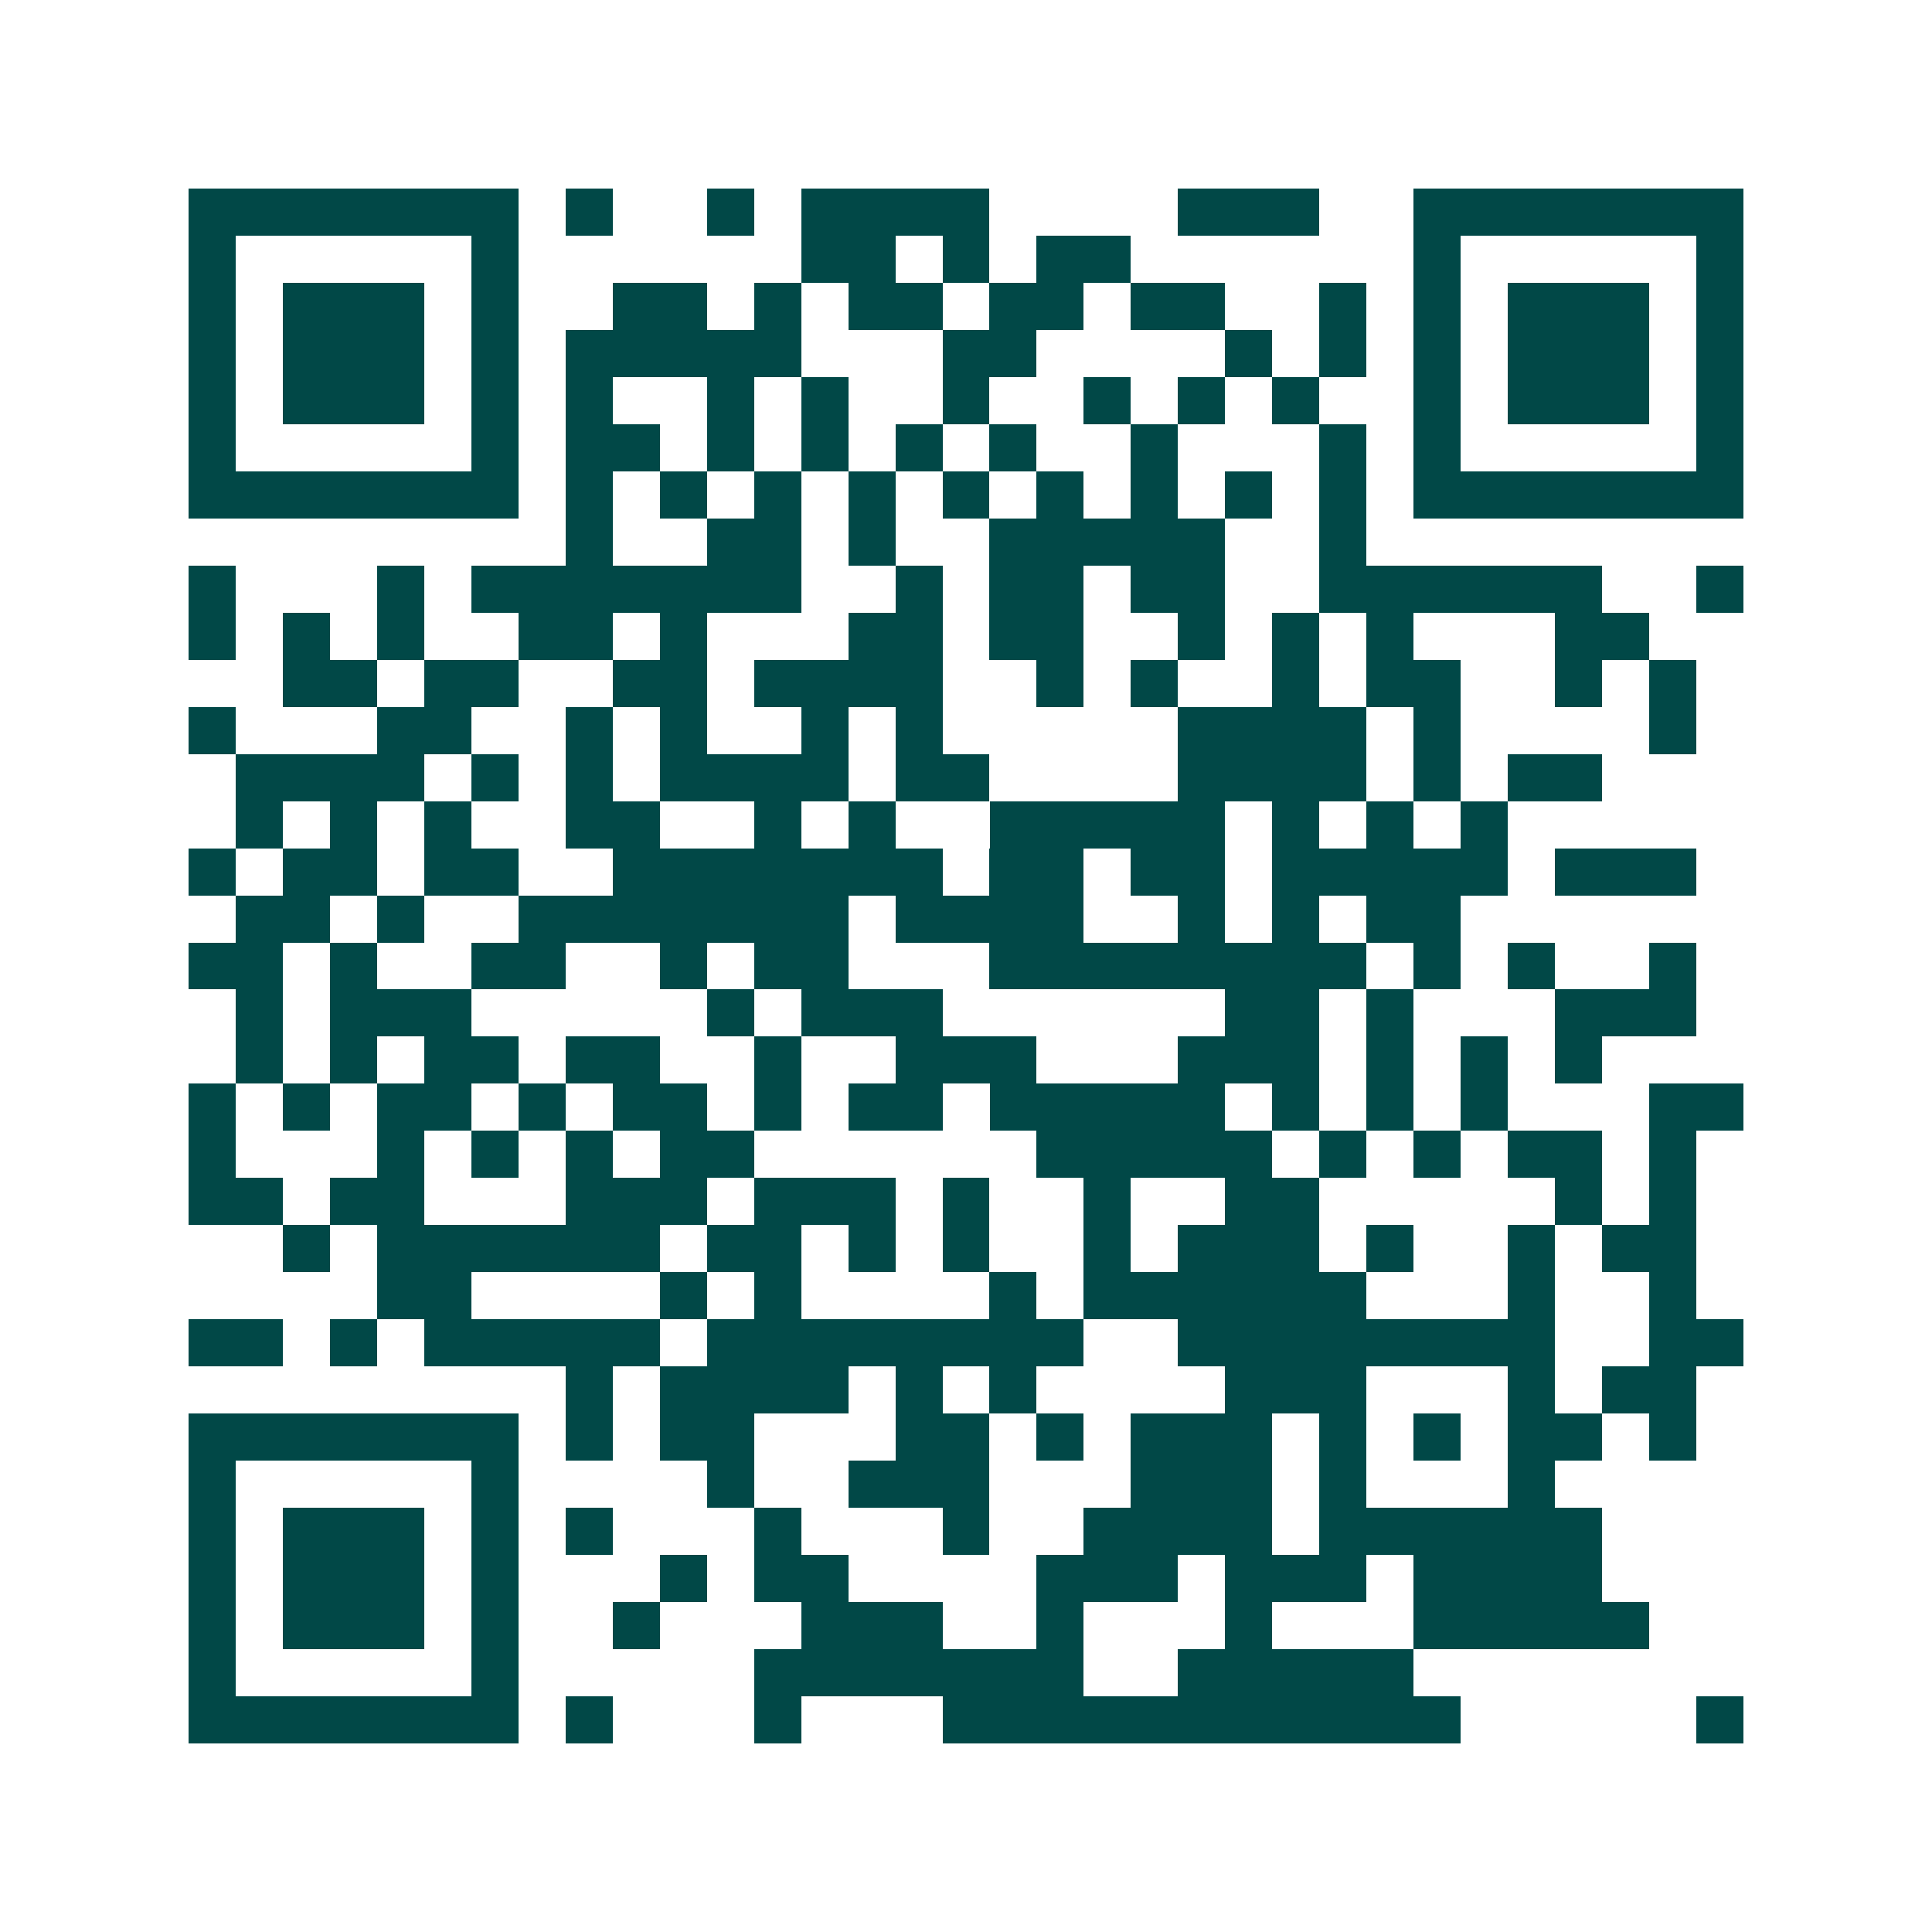 <svg xmlns="http://www.w3.org/2000/svg" width="200" height="200" viewBox="0 0 41 41" shape-rendering="crispEdges"><path fill="#ffffff" d="M0 0h41v41H0z"/><path stroke="#014847" d="M4 4.5h7m1 0h1m2 0h1m1 0h4m4 0h3m2 0h7M4 5.5h1m5 0h1m6 0h2m1 0h1m1 0h2m6 0h1m5 0h1M4 6.5h1m1 0h3m1 0h1m2 0h2m1 0h1m1 0h2m1 0h2m1 0h2m2 0h1m1 0h1m1 0h3m1 0h1M4 7.5h1m1 0h3m1 0h1m1 0h5m3 0h2m4 0h1m1 0h1m1 0h1m1 0h3m1 0h1M4 8.5h1m1 0h3m1 0h1m1 0h1m2 0h1m1 0h1m2 0h1m2 0h1m1 0h1m1 0h1m2 0h1m1 0h3m1 0h1M4 9.5h1m5 0h1m1 0h2m1 0h1m1 0h1m1 0h1m1 0h1m2 0h1m3 0h1m1 0h1m5 0h1M4 10.5h7m1 0h1m1 0h1m1 0h1m1 0h1m1 0h1m1 0h1m1 0h1m1 0h1m1 0h1m1 0h7M12 11.5h1m2 0h2m1 0h1m2 0h5m2 0h1M4 12.5h1m3 0h1m1 0h7m2 0h1m1 0h2m1 0h2m2 0h6m2 0h1M4 13.5h1m1 0h1m1 0h1m2 0h2m1 0h1m3 0h2m1 0h2m2 0h1m1 0h1m1 0h1m3 0h2M6 14.5h2m1 0h2m2 0h2m1 0h4m2 0h1m1 0h1m2 0h1m1 0h2m2 0h1m1 0h1M4 15.5h1m3 0h2m2 0h1m1 0h1m2 0h1m1 0h1m5 0h4m1 0h1m4 0h1M5 16.5h4m1 0h1m1 0h1m1 0h4m1 0h2m4 0h4m1 0h1m1 0h2M5 17.5h1m1 0h1m1 0h1m2 0h2m2 0h1m1 0h1m2 0h5m1 0h1m1 0h1m1 0h1M4 18.5h1m1 0h2m1 0h2m2 0h7m1 0h2m1 0h2m1 0h5m1 0h3M5 19.5h2m1 0h1m2 0h7m1 0h4m2 0h1m1 0h1m1 0h2M4 20.5h2m1 0h1m2 0h2m2 0h1m1 0h2m3 0h8m1 0h1m1 0h1m2 0h1M5 21.5h1m1 0h3m5 0h1m1 0h3m6 0h2m1 0h1m3 0h3M5 22.5h1m1 0h1m1 0h2m1 0h2m2 0h1m2 0h3m3 0h3m1 0h1m1 0h1m1 0h1M4 23.5h1m1 0h1m1 0h2m1 0h1m1 0h2m1 0h1m1 0h2m1 0h5m1 0h1m1 0h1m1 0h1m3 0h2M4 24.5h1m3 0h1m1 0h1m1 0h1m1 0h2m6 0h5m1 0h1m1 0h1m1 0h2m1 0h1M4 25.5h2m1 0h2m3 0h3m1 0h3m1 0h1m2 0h1m2 0h2m5 0h1m1 0h1M6 26.5h1m1 0h6m1 0h2m1 0h1m1 0h1m2 0h1m1 0h3m1 0h1m2 0h1m1 0h2M8 27.5h2m4 0h1m1 0h1m4 0h1m1 0h6m3 0h1m2 0h1M4 28.5h2m1 0h1m1 0h5m1 0h8m2 0h8m2 0h2M12 29.5h1m1 0h4m1 0h1m1 0h1m4 0h3m3 0h1m1 0h2M4 30.5h7m1 0h1m1 0h2m3 0h2m1 0h1m1 0h3m1 0h1m1 0h1m1 0h2m1 0h1M4 31.5h1m5 0h1m4 0h1m2 0h3m3 0h3m1 0h1m3 0h1M4 32.5h1m1 0h3m1 0h1m1 0h1m3 0h1m3 0h1m2 0h4m1 0h6M4 33.5h1m1 0h3m1 0h1m3 0h1m1 0h2m4 0h3m1 0h3m1 0h4M4 34.5h1m1 0h3m1 0h1m2 0h1m3 0h3m2 0h1m3 0h1m3 0h5M4 35.5h1m5 0h1m5 0h7m2 0h5M4 36.5h7m1 0h1m3 0h1m3 0h11m5 0h1"/></svg>
